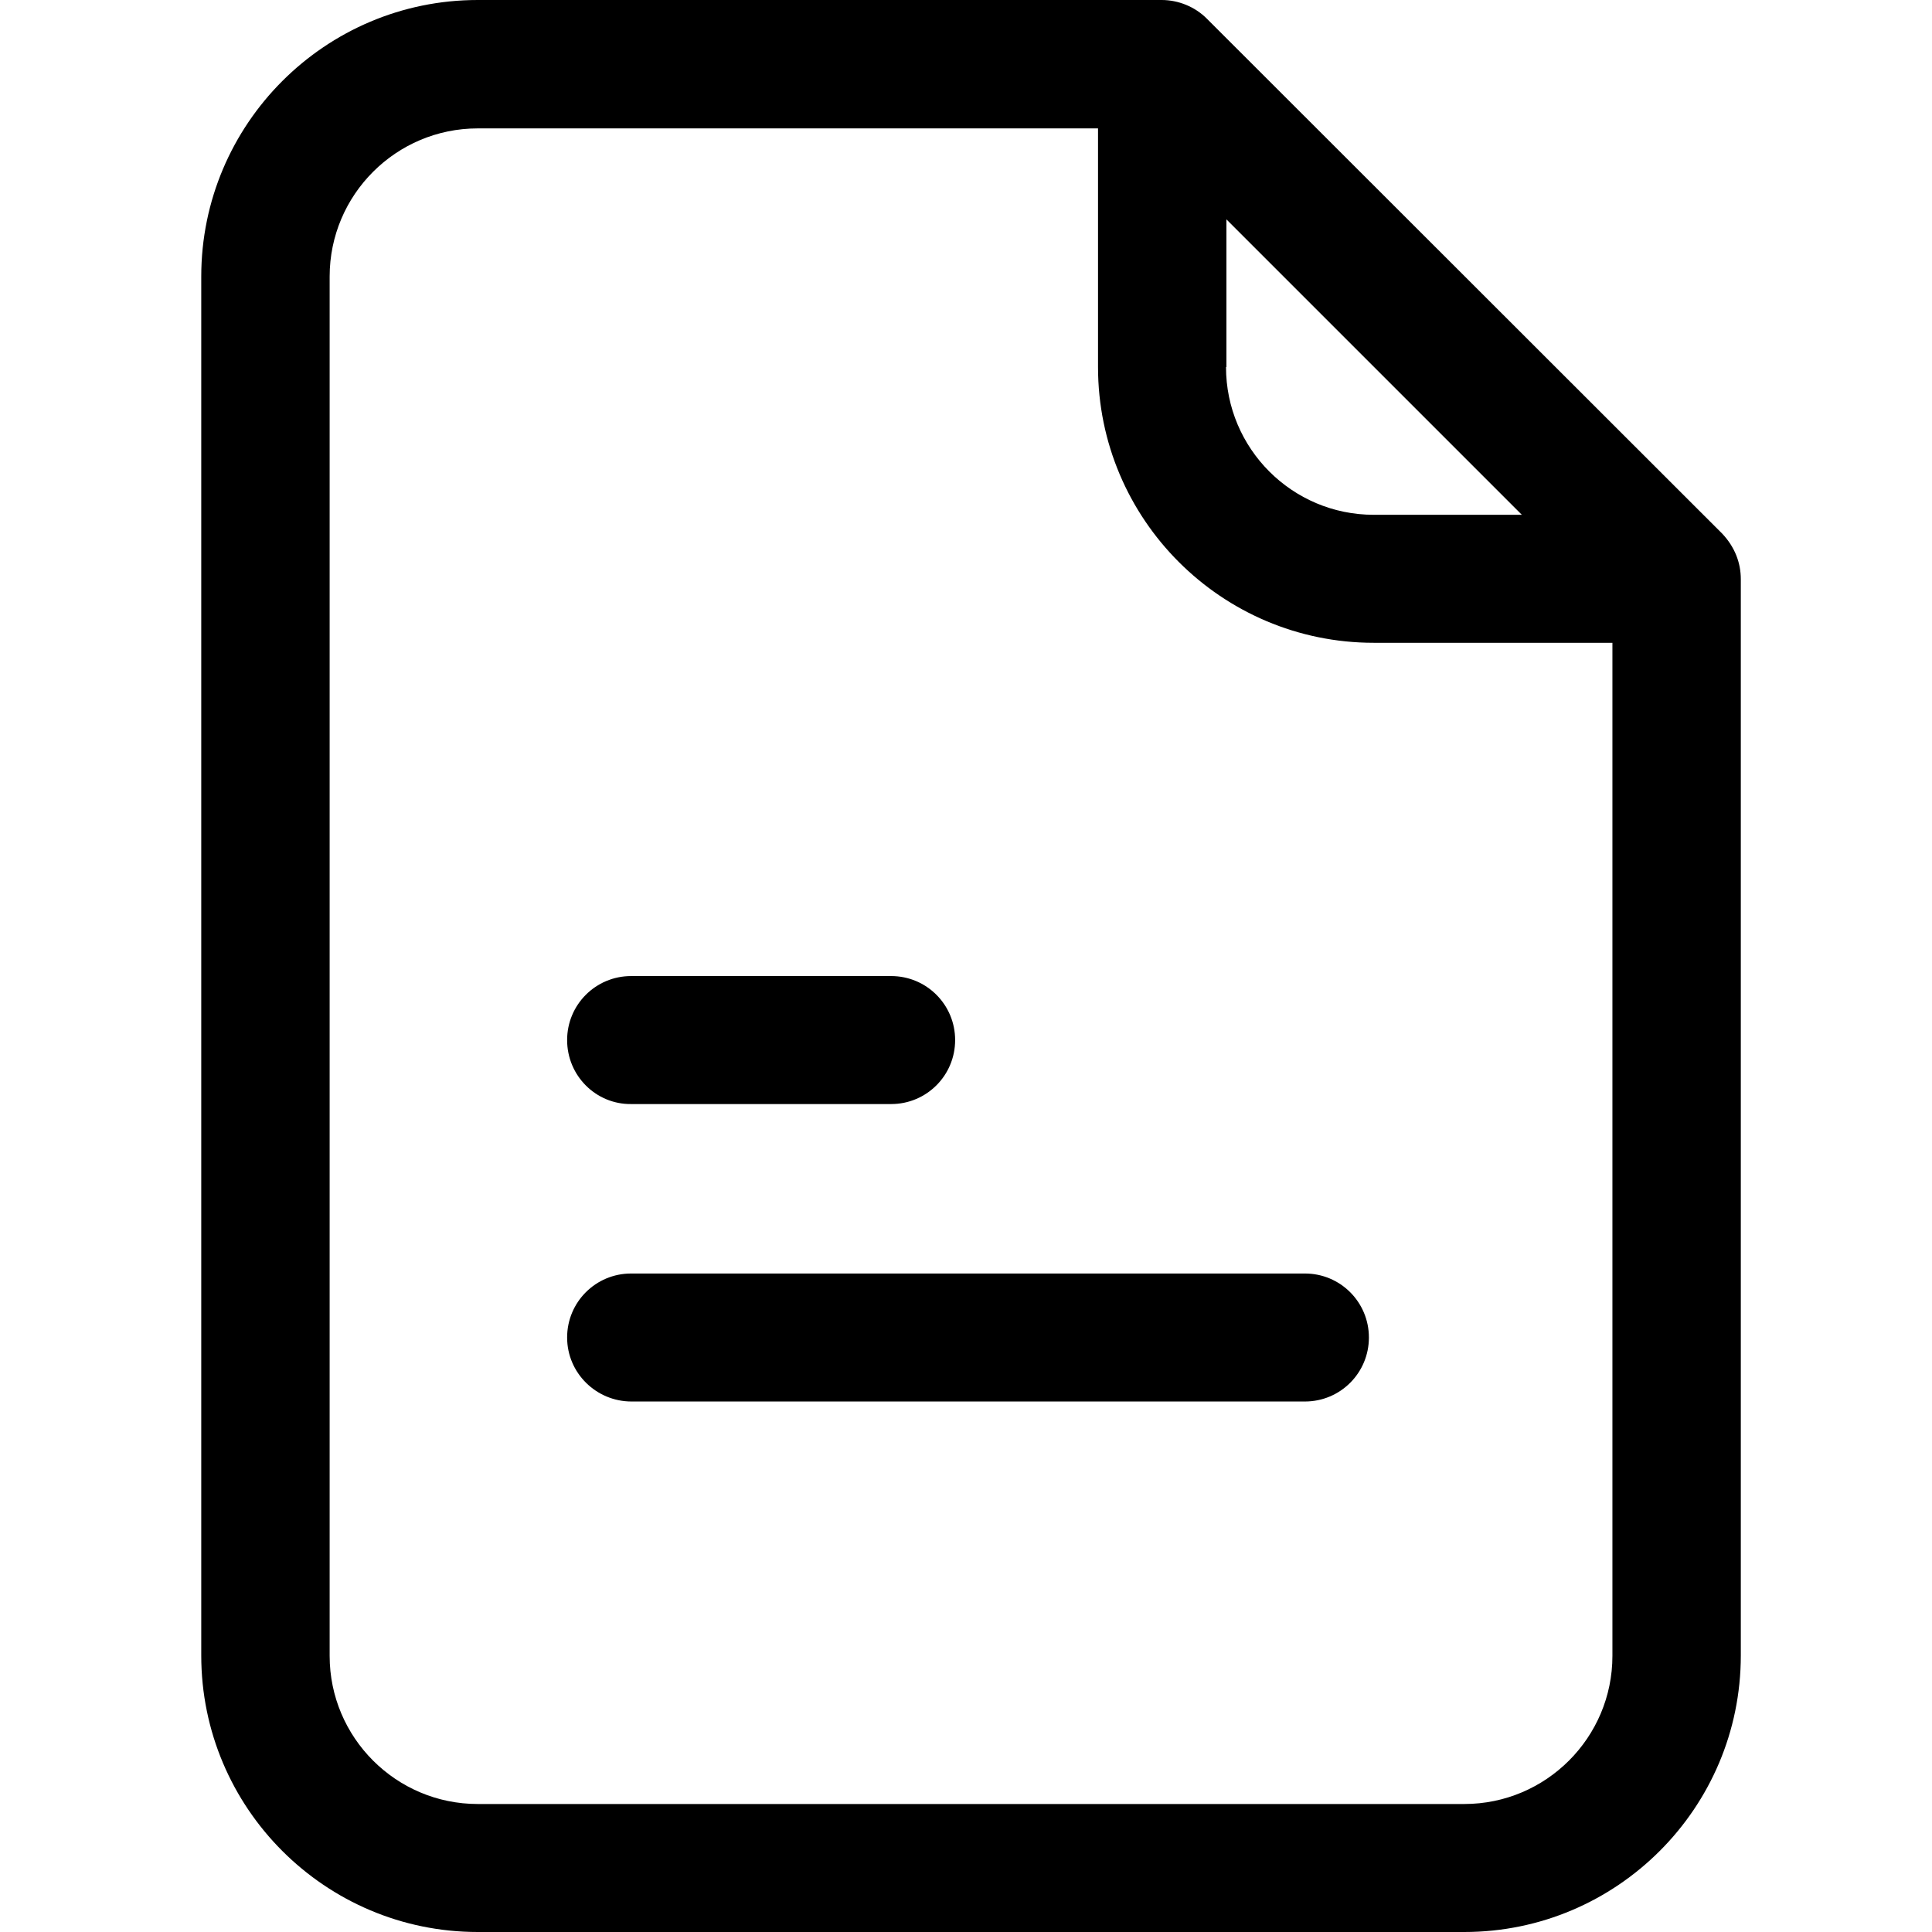 <!-- Generated by IcoMoon.io -->
<svg version="1.1" xmlns="http://www.w3.org/2000/svg" width="24" height="24" viewBox="0 0 24 24">
<title>icon-documents</title>
<path d="M5.935 24c-1.895 0-3.435-1.54-3.435-3.435v-17.13c0-1.895 1.54-3.435 3.435-3.435h8.495c0.21 0 0.415 0.085 0.56 0.23l6.405 6.4c0.155 0.165 0.23 0.36 0.23 0.565v13.37c0 1.895-1.54 3.435-3.435 3.435h-12.255zM5.935 1.595c-1.015 0-1.84 0.825-1.84 1.84v17.135c0 1.015 0.825 1.84 1.84 1.84h12.255c1.015 0 1.84-0.825 1.84-1.84v-12.585h-2.965c-1.89 0-3.425-1.535-3.425-3.425v-2.965h-7.705zM15.23 4.56c0 1.010 0.82 1.835 1.835 1.835h1.84l-3.67-3.67v1.835z"></path>
<path d="M7.045 12.92v0c0-0.44 0.355-0.795 0.795-0.795h3.23c0.44 0 0.795 0.355 0.795 0.795v0c0 0.44-0.355 0.795-0.795 0.795h-3.23c-0.435 0.005-0.795-0.35-0.795-0.795z"></path>
<path d="M7.045 16.615v0c0-0.44 0.355-0.795 0.795-0.795h8.37c0.44 0 0.795 0.355 0.795 0.795v0c0 0.44-0.355 0.795-0.795 0.795h-8.365c-0.44 0-0.8-0.355-0.8-0.795z"></path>
</svg>
